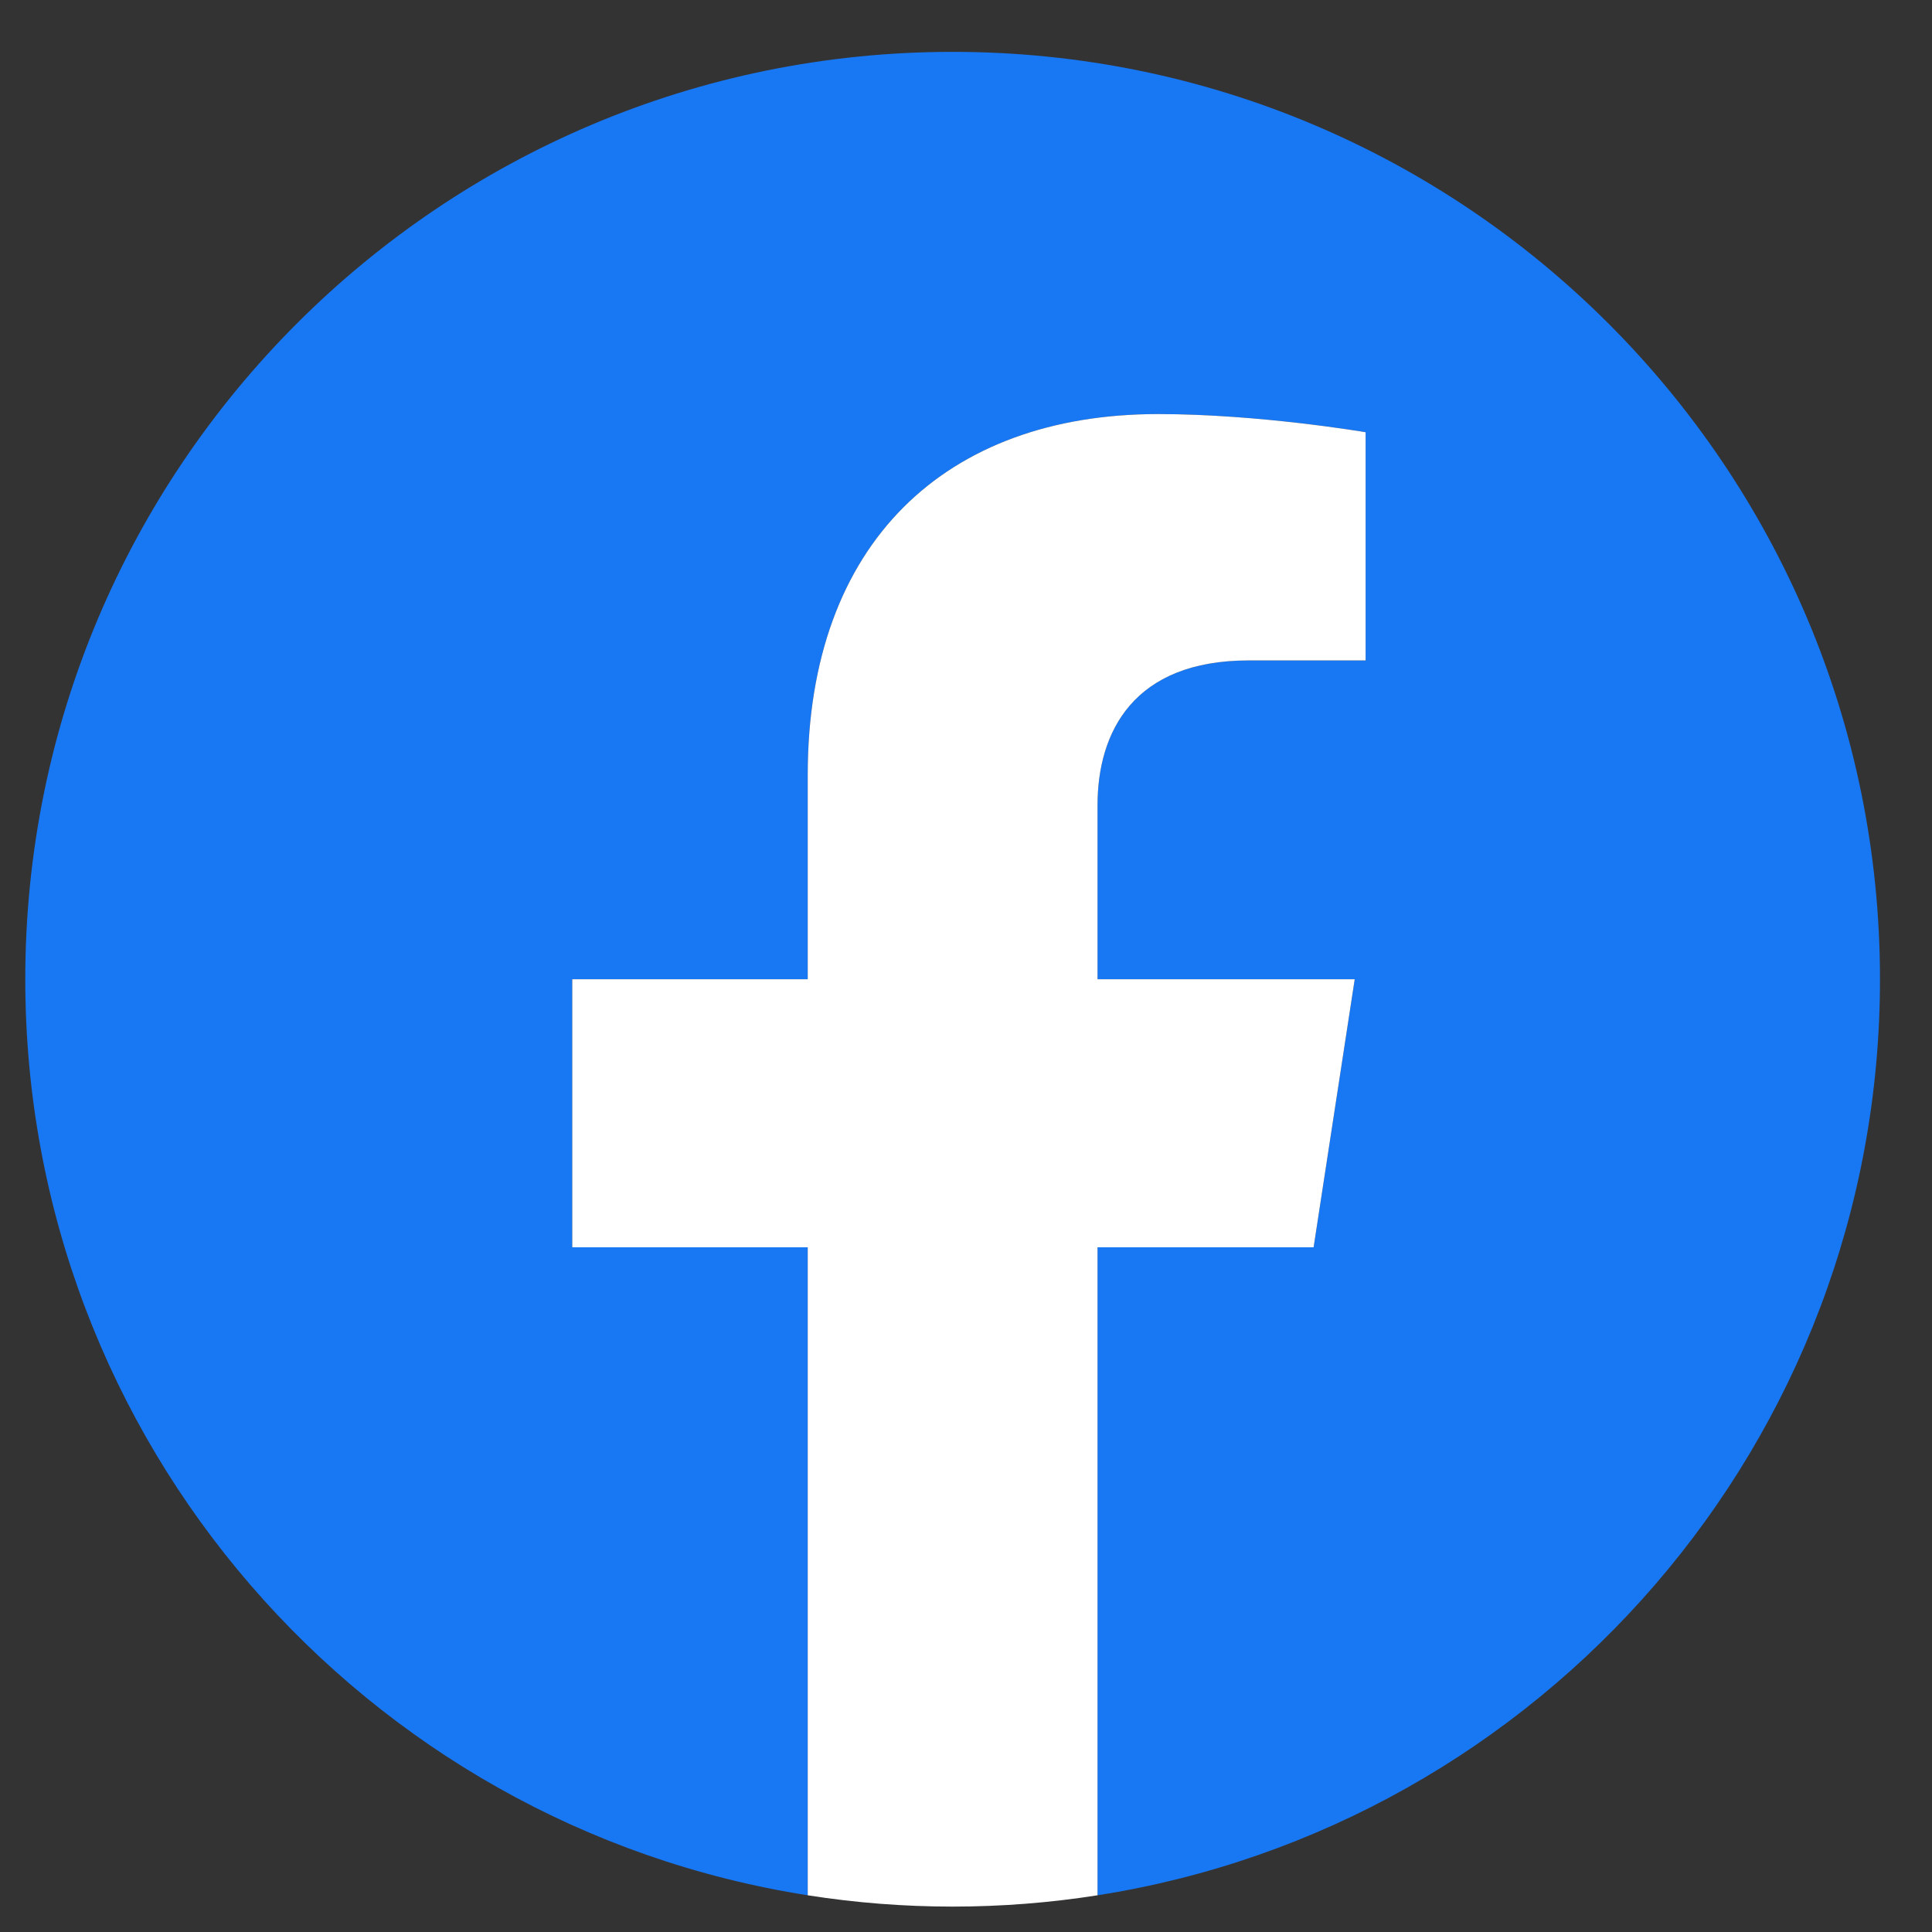 <svg width="25" height="25" viewBox="0 0 25 25" fill="none" xmlns="http://www.w3.org/2000/svg">
<rect x="0" y="0" width="25" height="25" fill="#333333" stroke="none"/>
<g clip-path="url(#clip0_94_304)">
<path d="M24.327 12.671C24.327 6.043 18.955 0.671 12.327 0.671C5.7 0.671 0.327 6.043 0.327 12.671C0.327 18.66 4.715 23.625 10.452 24.525V16.14H7.405V12.671H10.452V10.027C10.452 7.02 12.244 5.358 14.985 5.358C16.297 5.358 17.671 5.593 17.671 5.593V8.546H16.158C14.667 8.546 14.202 9.471 14.202 10.421V12.671H17.53L16.998 16.14H14.202V24.525C19.939 23.625 24.327 18.66 24.327 12.671Z" fill="#1877F2"/>
<path d="M16.998 16.14L17.53 12.671H14.202V10.421C14.202 9.472 14.667 8.546 16.158 8.546H17.671V5.593C17.671 5.593 16.298 5.358 14.985 5.358C12.244 5.358 10.452 7.02 10.452 10.027V12.671H7.405V16.14H10.452V24.525C11.695 24.72 12.96 24.72 14.202 24.525V16.14H16.998Z" fill="white"/>
</g>
<defs>
<clipPath id="clip0_94_304">
<rect width="24" height="24" fill="white" transform="translate(0.327 0.671)"/>
</clipPath>
</defs>
</svg>
